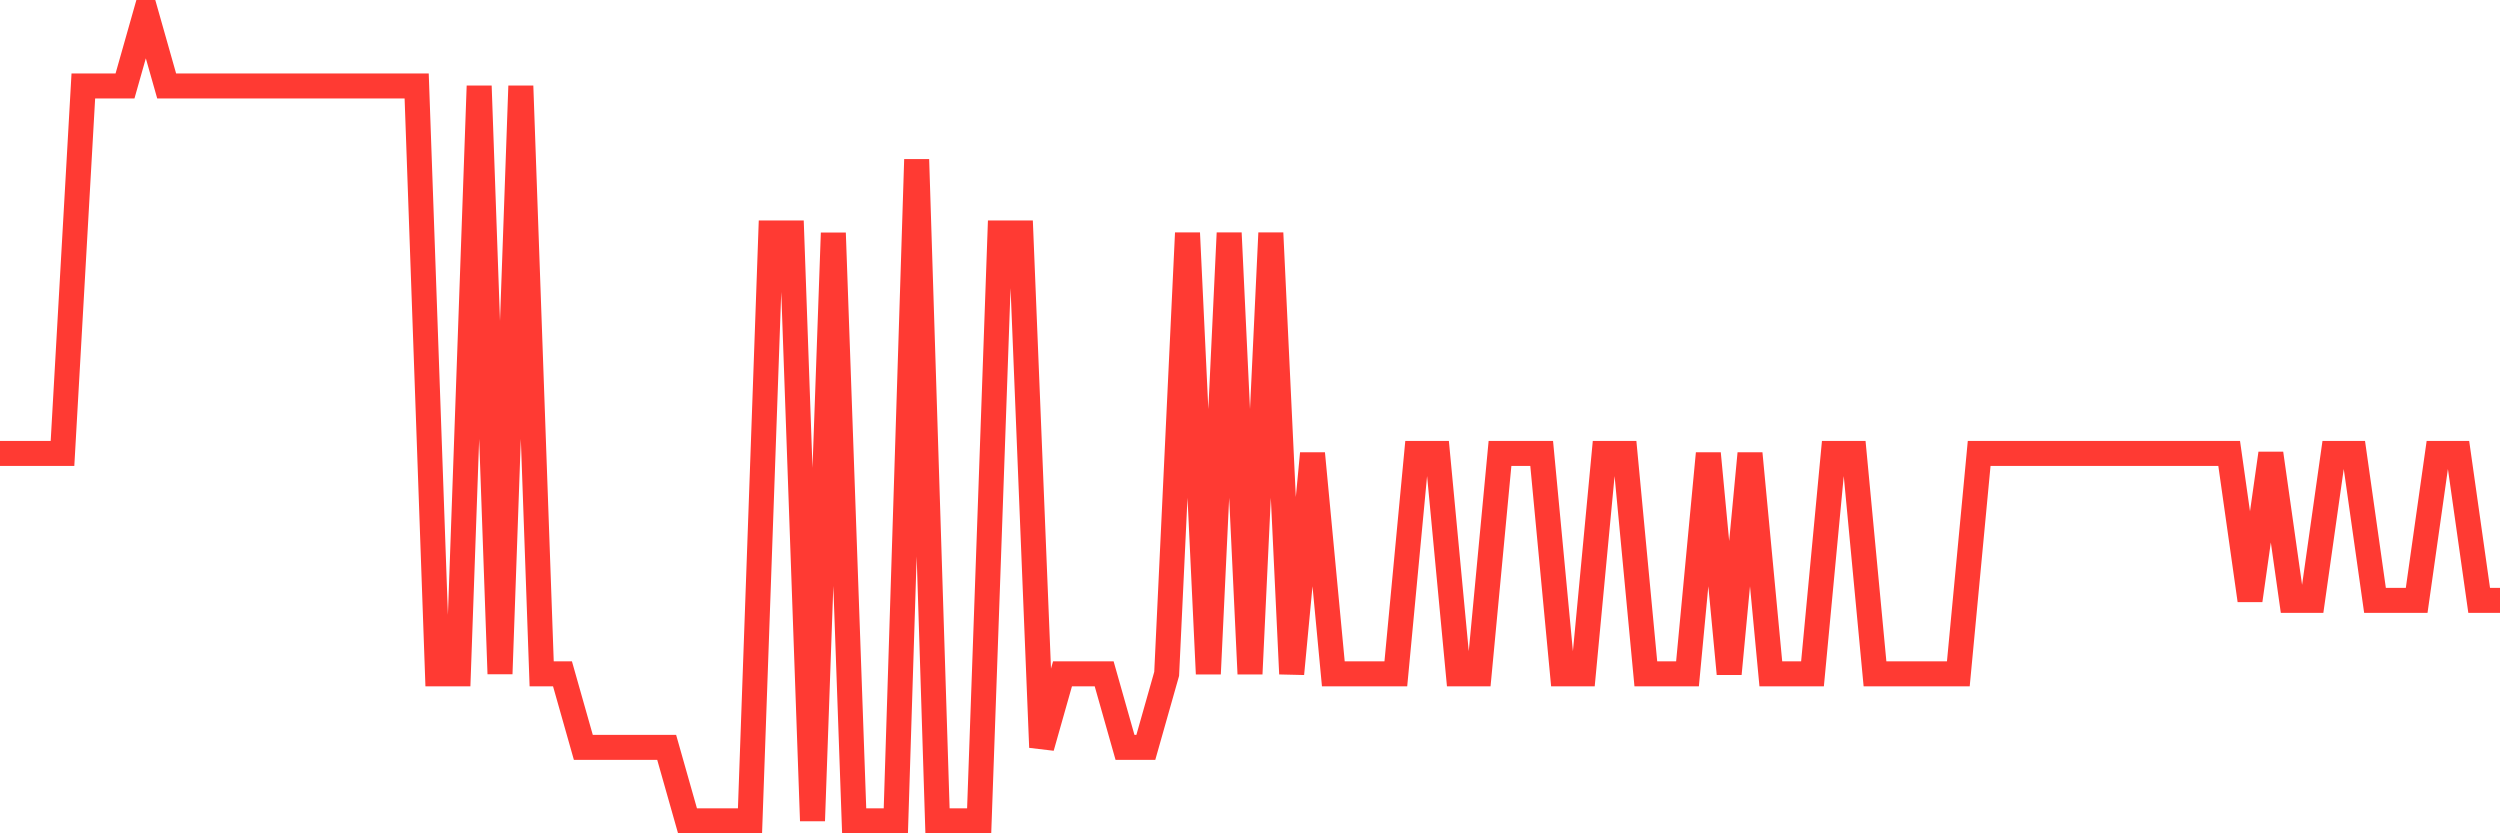 <svg
  xmlns="http://www.w3.org/2000/svg"
  xmlns:xlink="http://www.w3.org/1999/xlink"
  width="120"
  height="40"
  viewBox="0 0 120 40"
  preserveAspectRatio="none"
>
  <polyline
    points="0,21.764 1,21.764 2,21.764 3,21.764 4,4.127 5,4.127 6,4.127 7,0.6 8,4.127 9,4.127 10,4.127 11,4.127 12,4.127 13,4.127 14,4.127 15,4.127 16,4.127 17,4.127 18,4.127 19,4.127 20,4.127 21,32.345 22,32.345 23,4.127 24,32.345 25,4.127 26,32.345 27,32.345 28,35.873 29,35.873 30,35.873 31,35.873 32,35.873 33,39.4 34,39.4 35,39.4 36,39.4 37,11.182 38,11.182 39,39.4 40,11.182 41,39.4 42,39.4 43,39.4 44,7.655 45,39.4 46,39.4 47,39.4 48,11.182 49,11.182 50,35.873 51,32.345 52,32.345 53,32.345 54,35.873 55,35.873 56,32.345 57,11.182 58,32.345 59,11.182 60,32.345 61,11.182 62,32.345 63,21.764 64,32.345 65,32.345 66,32.345 67,32.345 68,21.764 69,21.764 70,32.345 71,32.345 72,21.764 73,21.764 74,21.764 75,32.345 76,32.345 77,21.764 78,21.764 79,32.345 80,32.345 81,32.345 82,21.764 83,32.345 84,21.764 85,32.345 86,32.345 87,32.345 88,21.764 89,21.764 90,32.345 91,32.345 92,32.345 93,32.345 94,32.345 95,21.764 96,21.764 97,21.764 98,21.764 99,21.764 100,21.764 101,21.764 102,21.764 103,21.764 104,21.764 105,21.764 106,21.764 107,21.764 108,28.818 109,21.764 110,28.818 111,28.818 112,21.764 113,21.764 114,28.818 115,28.818 116,28.818 117,21.764 118,21.764 119,28.818 120,28.818"
    fill="none"
    stroke="#ff3a33"
    stroke-width="1.2"
  >
  </polyline>
</svg>